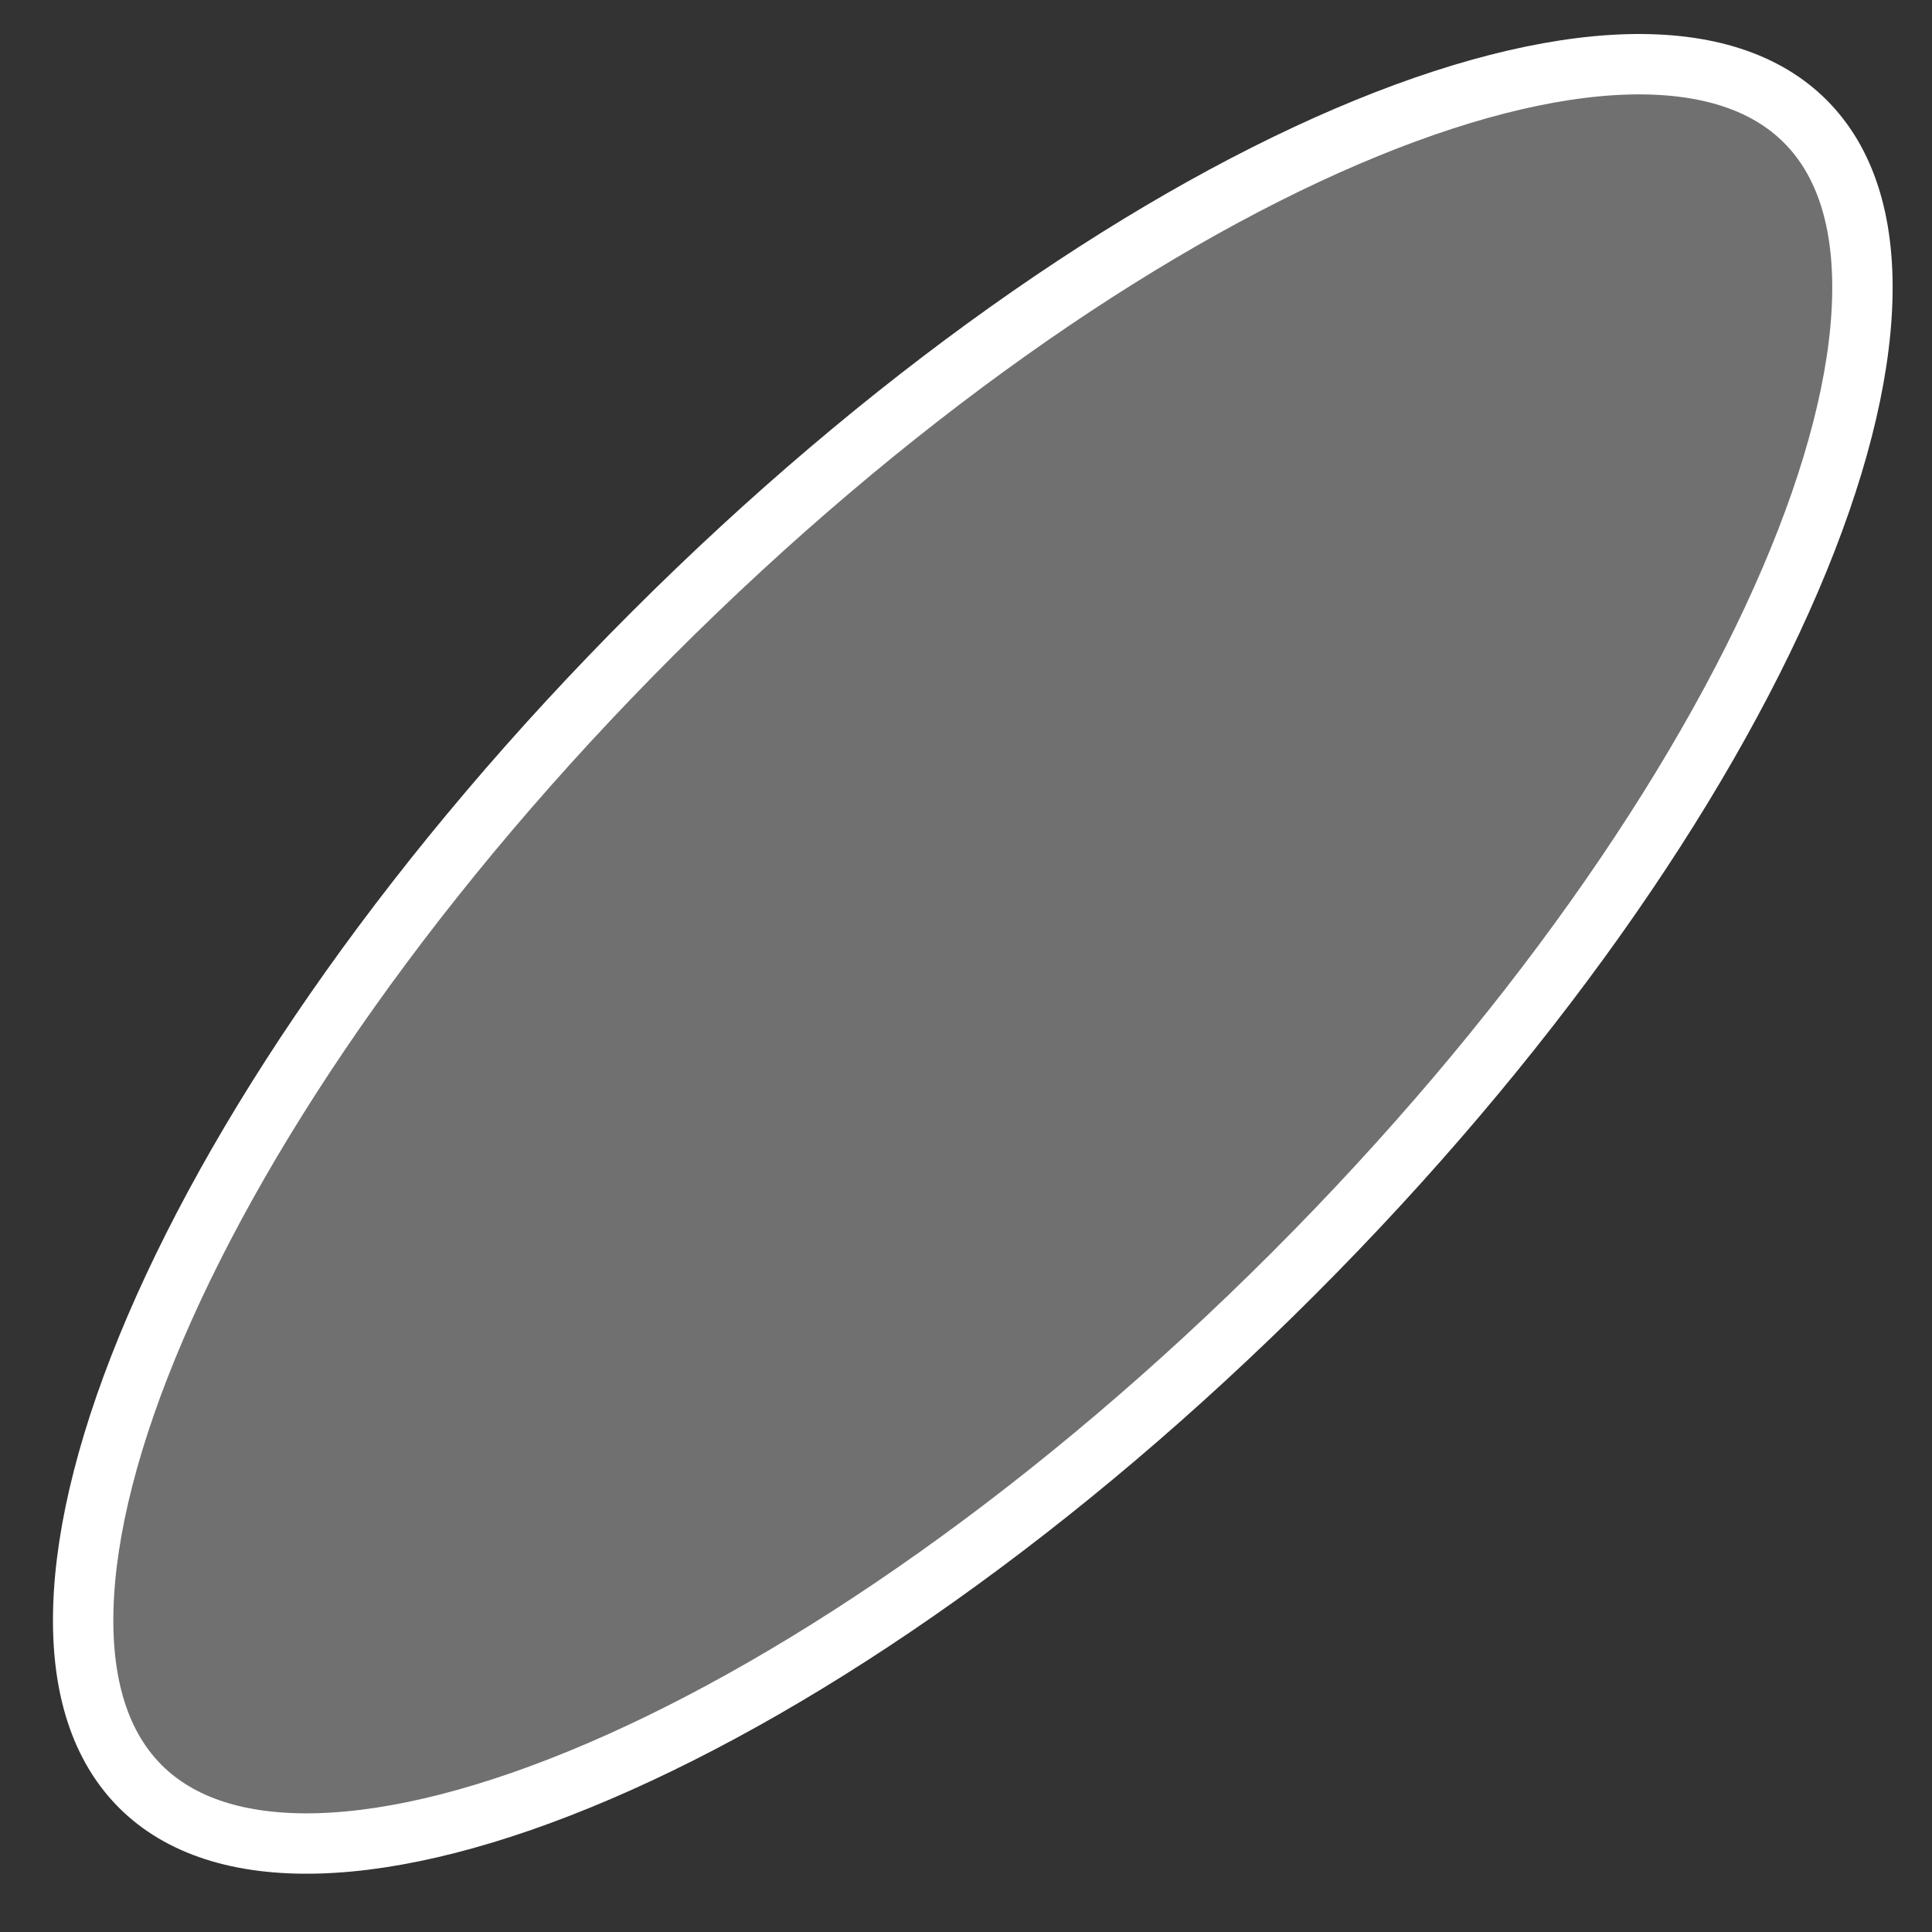 <?xml version="1.0" encoding="UTF-8"?> <svg xmlns="http://www.w3.org/2000/svg" width="32" height="32" viewBox="0 0 32 32" fill="none"><rect x="0" y="0" width="32" height="32" fill="#333333" stroke="none"/> <path d="M21.416 21.102C17.544 24.974 13.427 27.835 9.916 29.339C8.159 30.092 6.578 30.495 5.27 30.532C3.963 30.568 2.976 30.24 2.324 29.588C1.671 28.935 1.343 27.948 1.38 26.642C1.416 25.334 1.819 23.753 2.572 21.996C4.077 18.485 6.937 14.367 10.809 10.496C14.681 6.624 18.798 3.763 22.309 2.259C24.067 1.506 25.647 1.103 26.955 1.066C28.262 1.03 29.249 1.358 29.901 2.01C30.554 2.663 30.882 3.649 30.845 4.956C30.809 6.264 30.406 7.845 29.653 9.602C28.148 13.113 25.288 17.23 21.416 21.102Z" fill="white" fill-opacity="0.3" stroke="white"></path> </svg> 